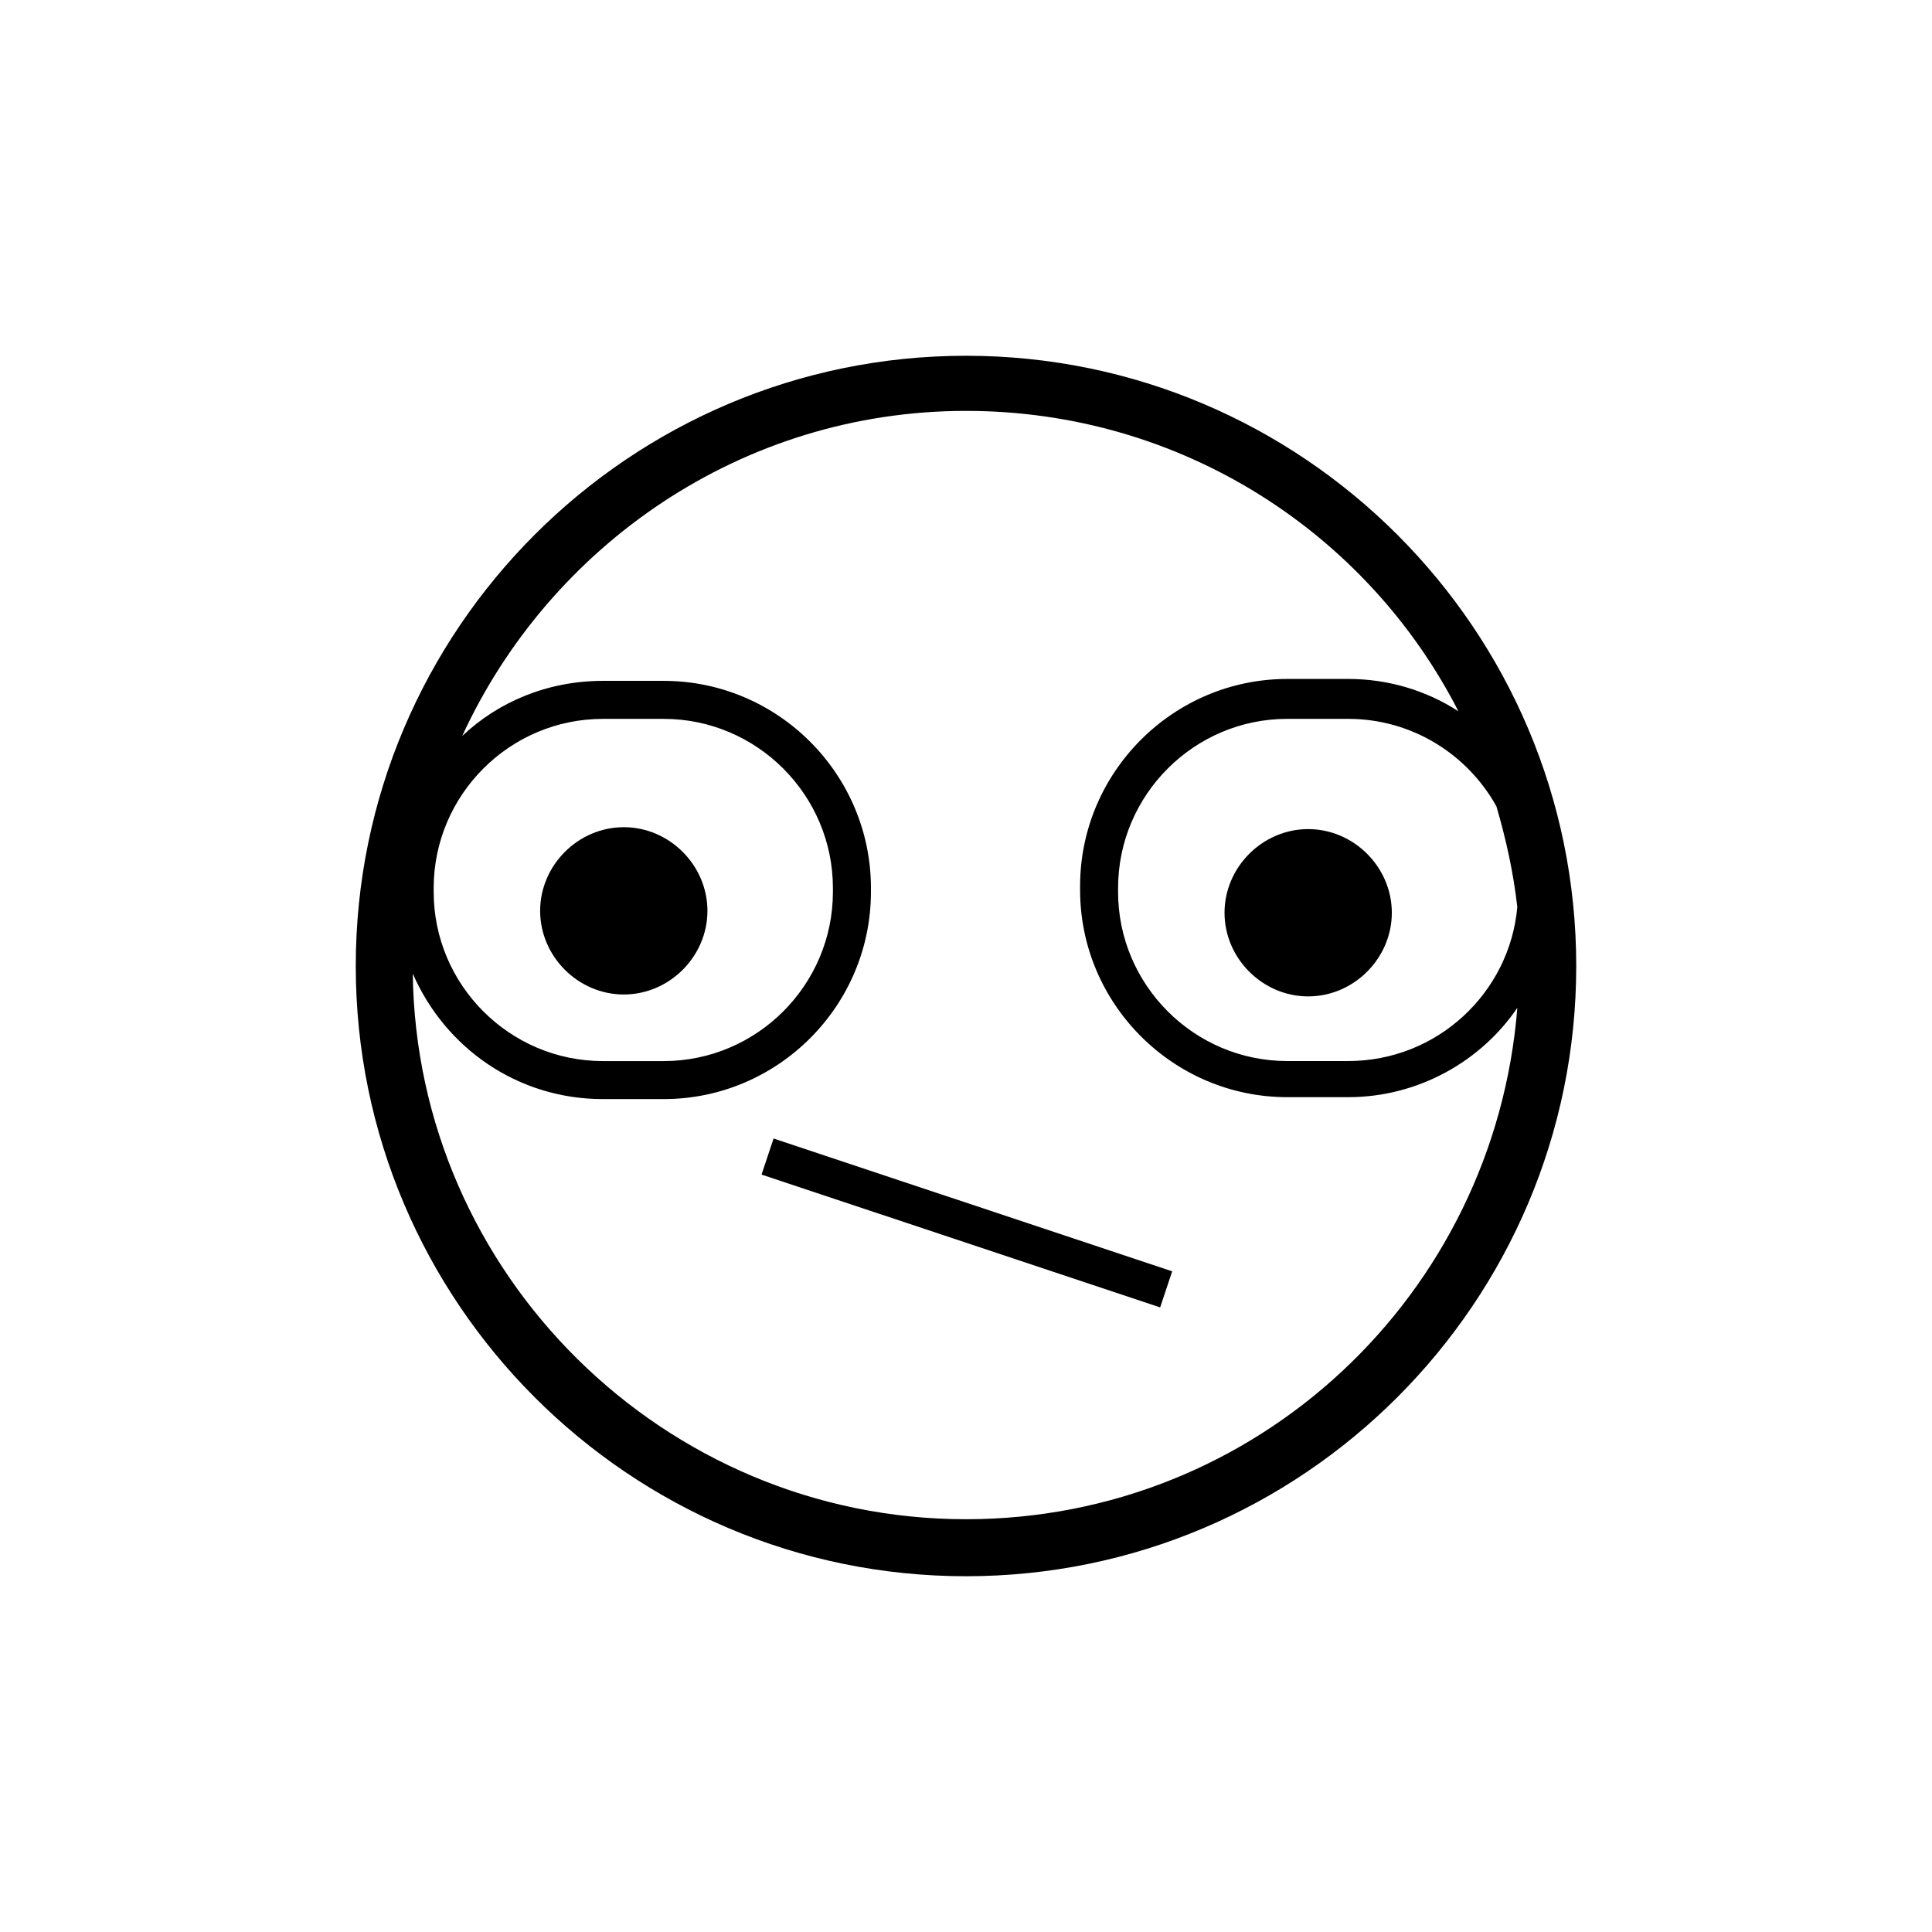 <?xml version="1.0" encoding="UTF-8"?>
<!-- Uploaded to: ICON Repo, www.iconrepo.com, Generator: ICON Repo Mixer Tools -->
<svg fill="#000000" width="800px" height="800px" version="1.1" viewBox="144 144 512 512" xmlns="http://www.w3.org/2000/svg">
 <g>
  <path d="m400 238.28c-89.176 0-161.72 72.547-161.72 161.72 0 89.172 72.547 161.72 161.72 161.72 89.172 0 161.72-72.551 161.72-161.72 0-89.176-72.551-161.72-161.72-161.72zm-141.07 141.07c0-24.688 20.152-44.84 44.84-44.84h16.121c24.688 0 44.84 20.152 44.84 44.84v1.008c0 24.688-20.152 44.84-44.84 44.84h-16.121c-24.688-0.004-44.84-20.156-44.84-44.84zm141.07 167.26c-80.105 0-145.6-64.992-146.61-144.59 8.566 19.648 27.711 33.25 50.383 33.25h16.121c30.23 0 54.914-24.688 54.914-54.914v-1.008c0-30.23-24.688-54.914-54.914-54.914h-16.121c-14.609 0-27.711 5.543-37.281 14.609 23.176-50.383 74.059-86.152 133.51-86.152 56.93 0 106.3 32.242 130.49 79.602-8.566-5.543-18.641-8.566-29.223-8.566h-16.121c-30.23 0-54.914 24.688-54.914 54.914v1.008c0 30.23 24.688 54.914 54.914 54.914h16.121c18.641 0 35.266-9.574 44.84-23.68-6.047 76.082-69.023 135.53-146.11 135.53zm146.1-162.23c-2.016 22.672-21.16 40.809-44.84 40.809h-16.121c-24.684 0-44.836-20.152-44.836-44.836v-1.008c0-24.688 20.152-44.84 44.84-44.84h16.121c17.129 0 31.738 9.574 39.297 23.176 2.519 8.562 4.531 17.633 5.539 26.699z"/>
  <path d="m309.31 407.55c12.09 0 22.168-10.078 22.168-22.168 0-12.09-10.078-22.168-22.168-22.168s-22.168 10.078-22.168 22.168c0 12.094 10.078 22.168 22.168 22.168z"/>
  <path d="m490.68 363.72c-12.09 0-22.168 10.078-22.168 22.168s10.078 22.168 22.168 22.168 22.168-10.078 22.168-22.168-10.074-22.168-22.168-22.168z"/>
  <path d="m451.45 490.48-105.63-35.207 3.188-9.559 105.63 35.207z"/>
 </g>
</svg>